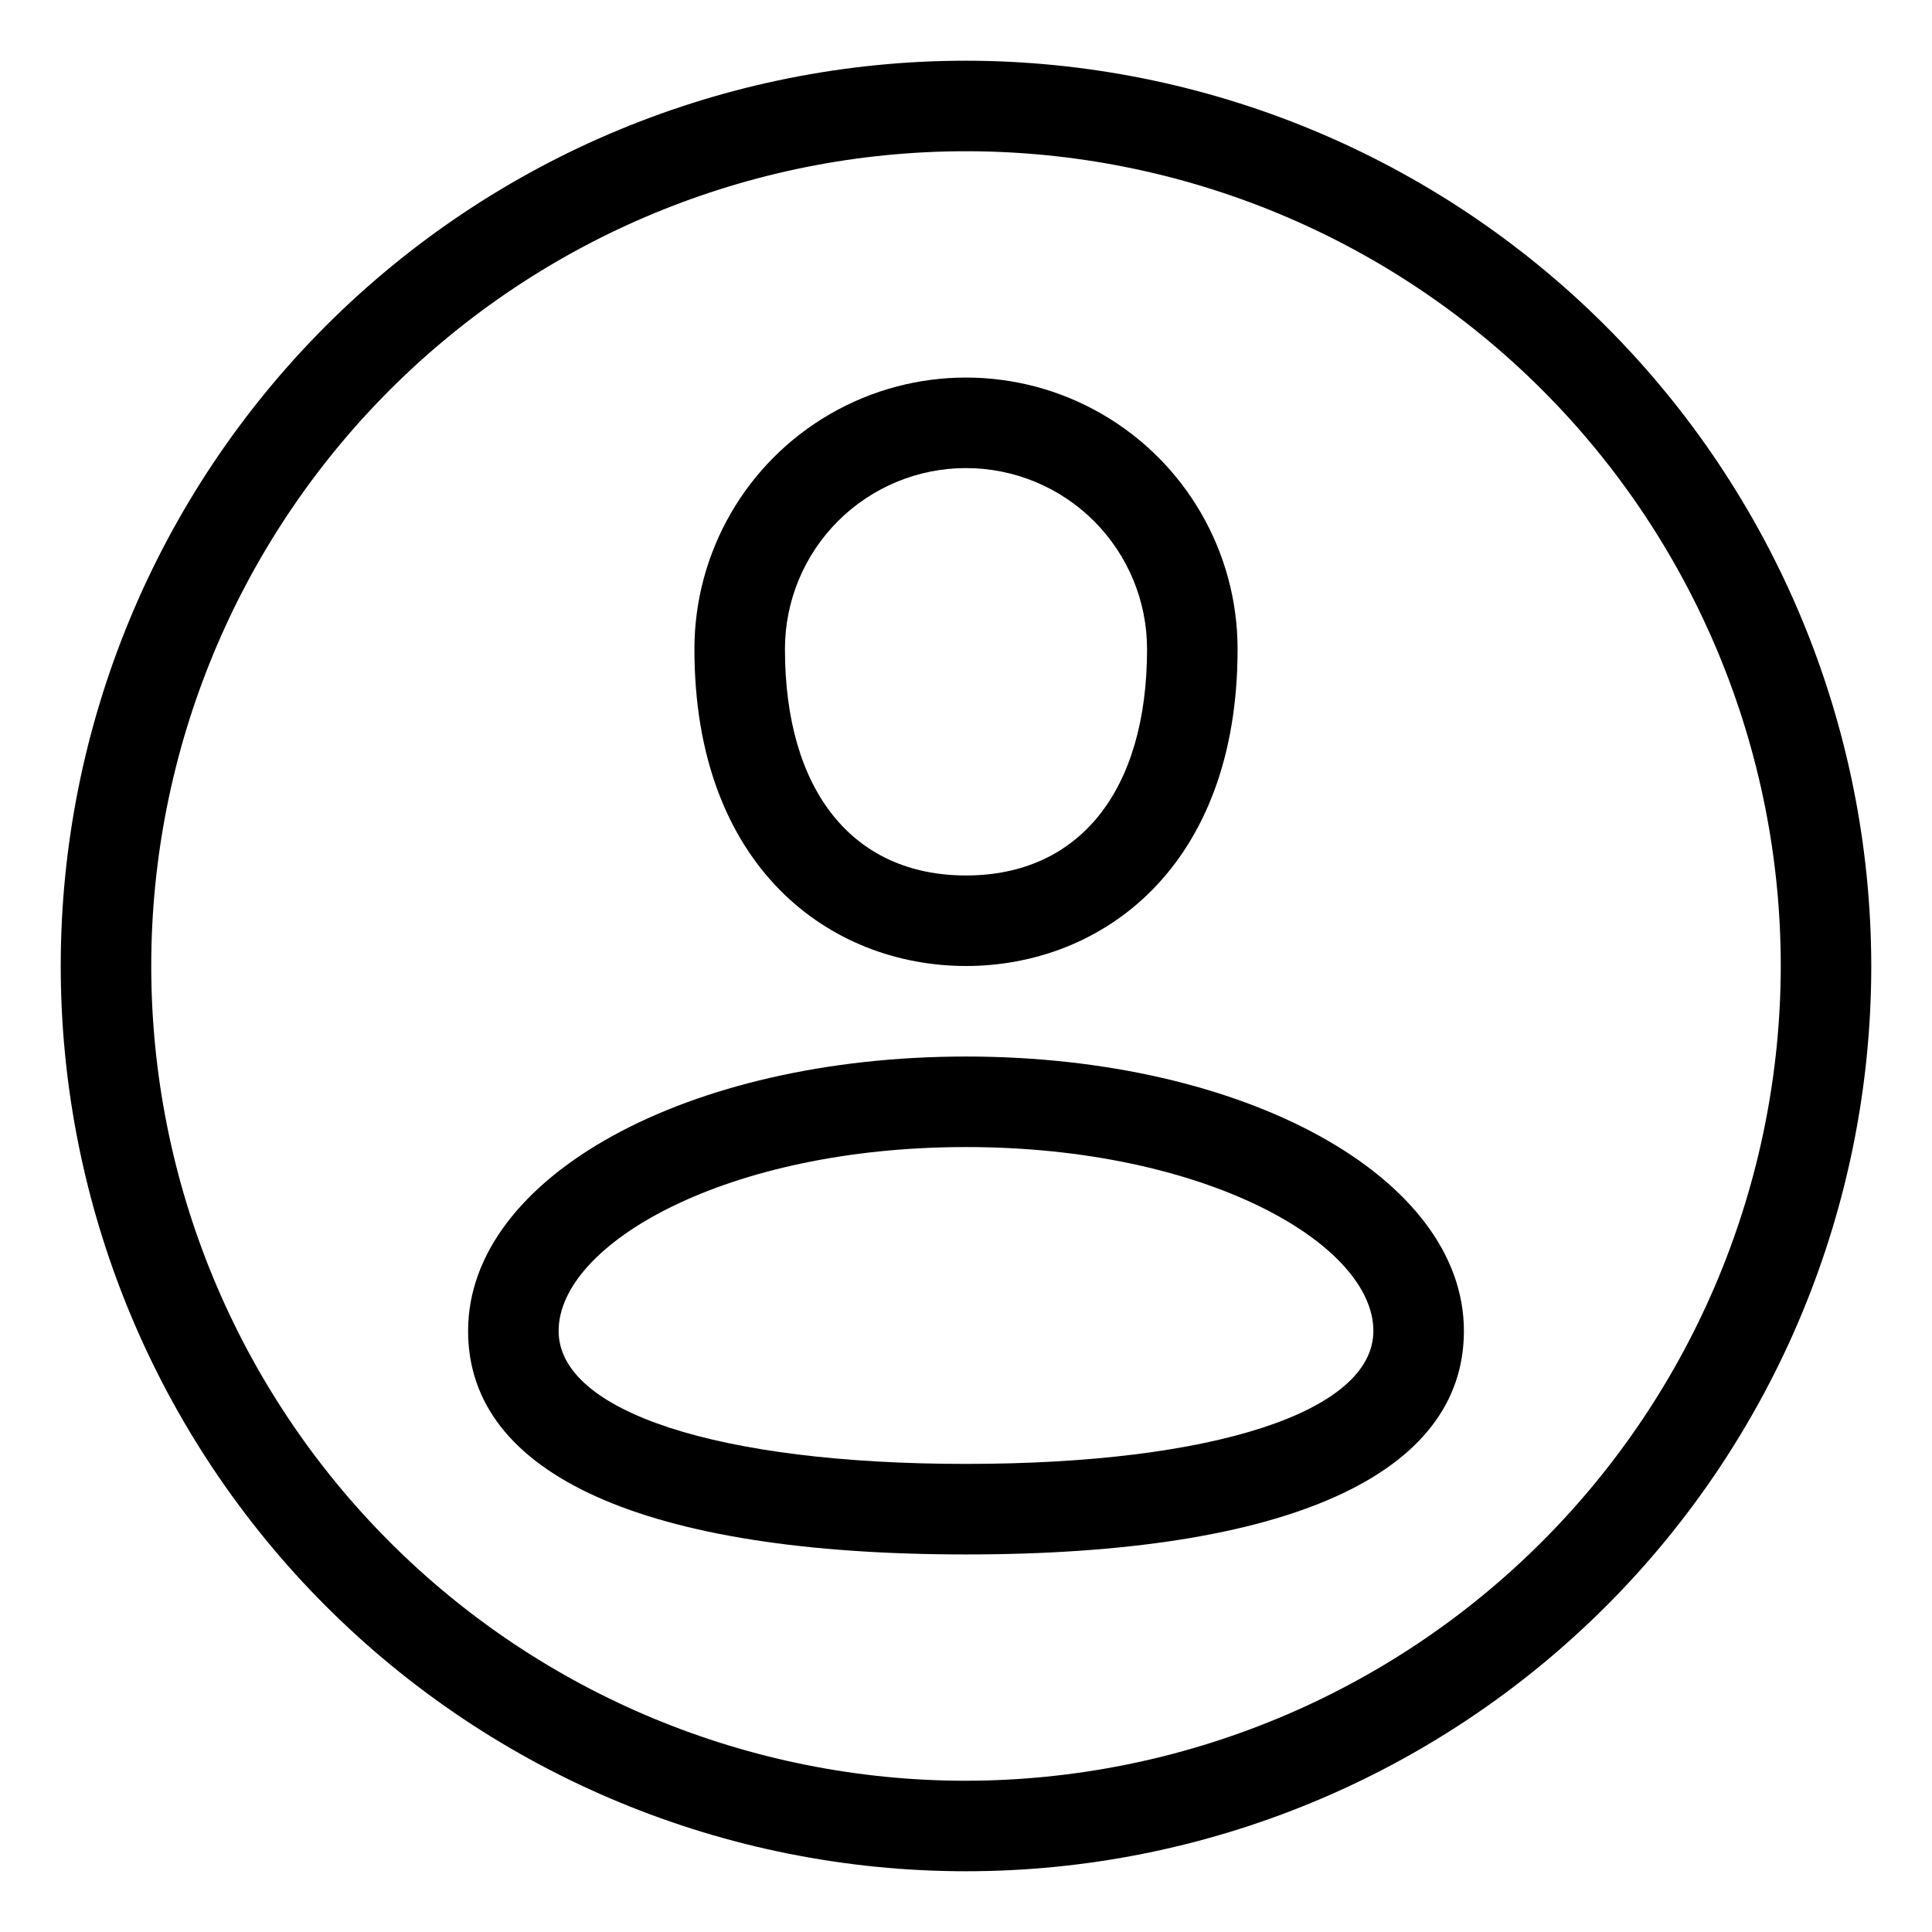 <?xml version="1.0" encoding="UTF-8"?>
<!-- Uploaded to: ICON Repo, www.iconrepo.com, Generator: ICON Repo Mixer Tools -->
<svg fill="#000000" width="800px" height="800px" version="1.1" viewBox="144 144 512 512" xmlns="http://www.w3.org/2000/svg">
 <g>
  <path d="m400 400c35.82 0 71.973-25.969 71.973-83.969 0-25.715-13.719-49.473-35.988-62.332-22.27-12.855-49.703-12.855-71.973 0-22.27 12.859-35.984 36.617-35.984 62.332 0 57.996 36.152 83.969 71.973 83.969zm0-131.95v-0.004c12.723 0 24.93 5.059 33.926 14.055 9 9 14.055 21.203 14.055 33.93 0 37.559-17.992 59.977-47.98 59.977s-47.98-22.418-47.98-59.977h-0.004c0-12.727 5.055-24.93 14.055-33.93 9-8.996 21.203-14.055 33.93-14.055z"/>
  <path d="m400 423.99c-73.988 0-131.95 31.945-131.95 72.715-0.004 38.195 46.852 59.238 131.95 59.238s131.95-21.039 131.95-59.234c0-40.773-57.961-72.719-131.95-72.719zm0 107.96c-65.59 0-107.96-13.832-107.96-35.242 0-23.043 44.383-48.727 107.96-48.727 63.574 0 107.96 25.684 107.96 48.727-0.004 21.41-42.371 35.242-107.96 35.242z"/>
  <path d="m400 160.09c-63.629 0-124.65 25.277-169.64 70.266-44.988 44.992-70.266 106.02-70.266 169.64 0 63.625 25.277 124.65 70.266 169.64 44.992 44.992 106.02 70.266 169.64 70.266 63.625 0 124.65-25.273 169.64-70.266s70.266-106.02 70.266-169.64c-0.07-63.605-25.371-124.59-70.348-169.56-44.977-44.977-105.95-70.273-169.56-70.348zm0 455.83c-57.266 0-112.19-22.75-152.68-63.242-40.492-40.492-63.238-95.414-63.238-152.68 0-57.266 22.746-112.19 63.238-152.68 40.492-40.492 95.414-63.238 152.68-63.238 57.262 0 112.18 22.746 152.68 63.238 40.492 40.492 63.242 95.414 63.242 152.68-0.066 57.242-22.836 112.12-63.316 152.6-40.477 40.48-95.359 63.25-152.6 63.316z"/>
 </g>
</svg>